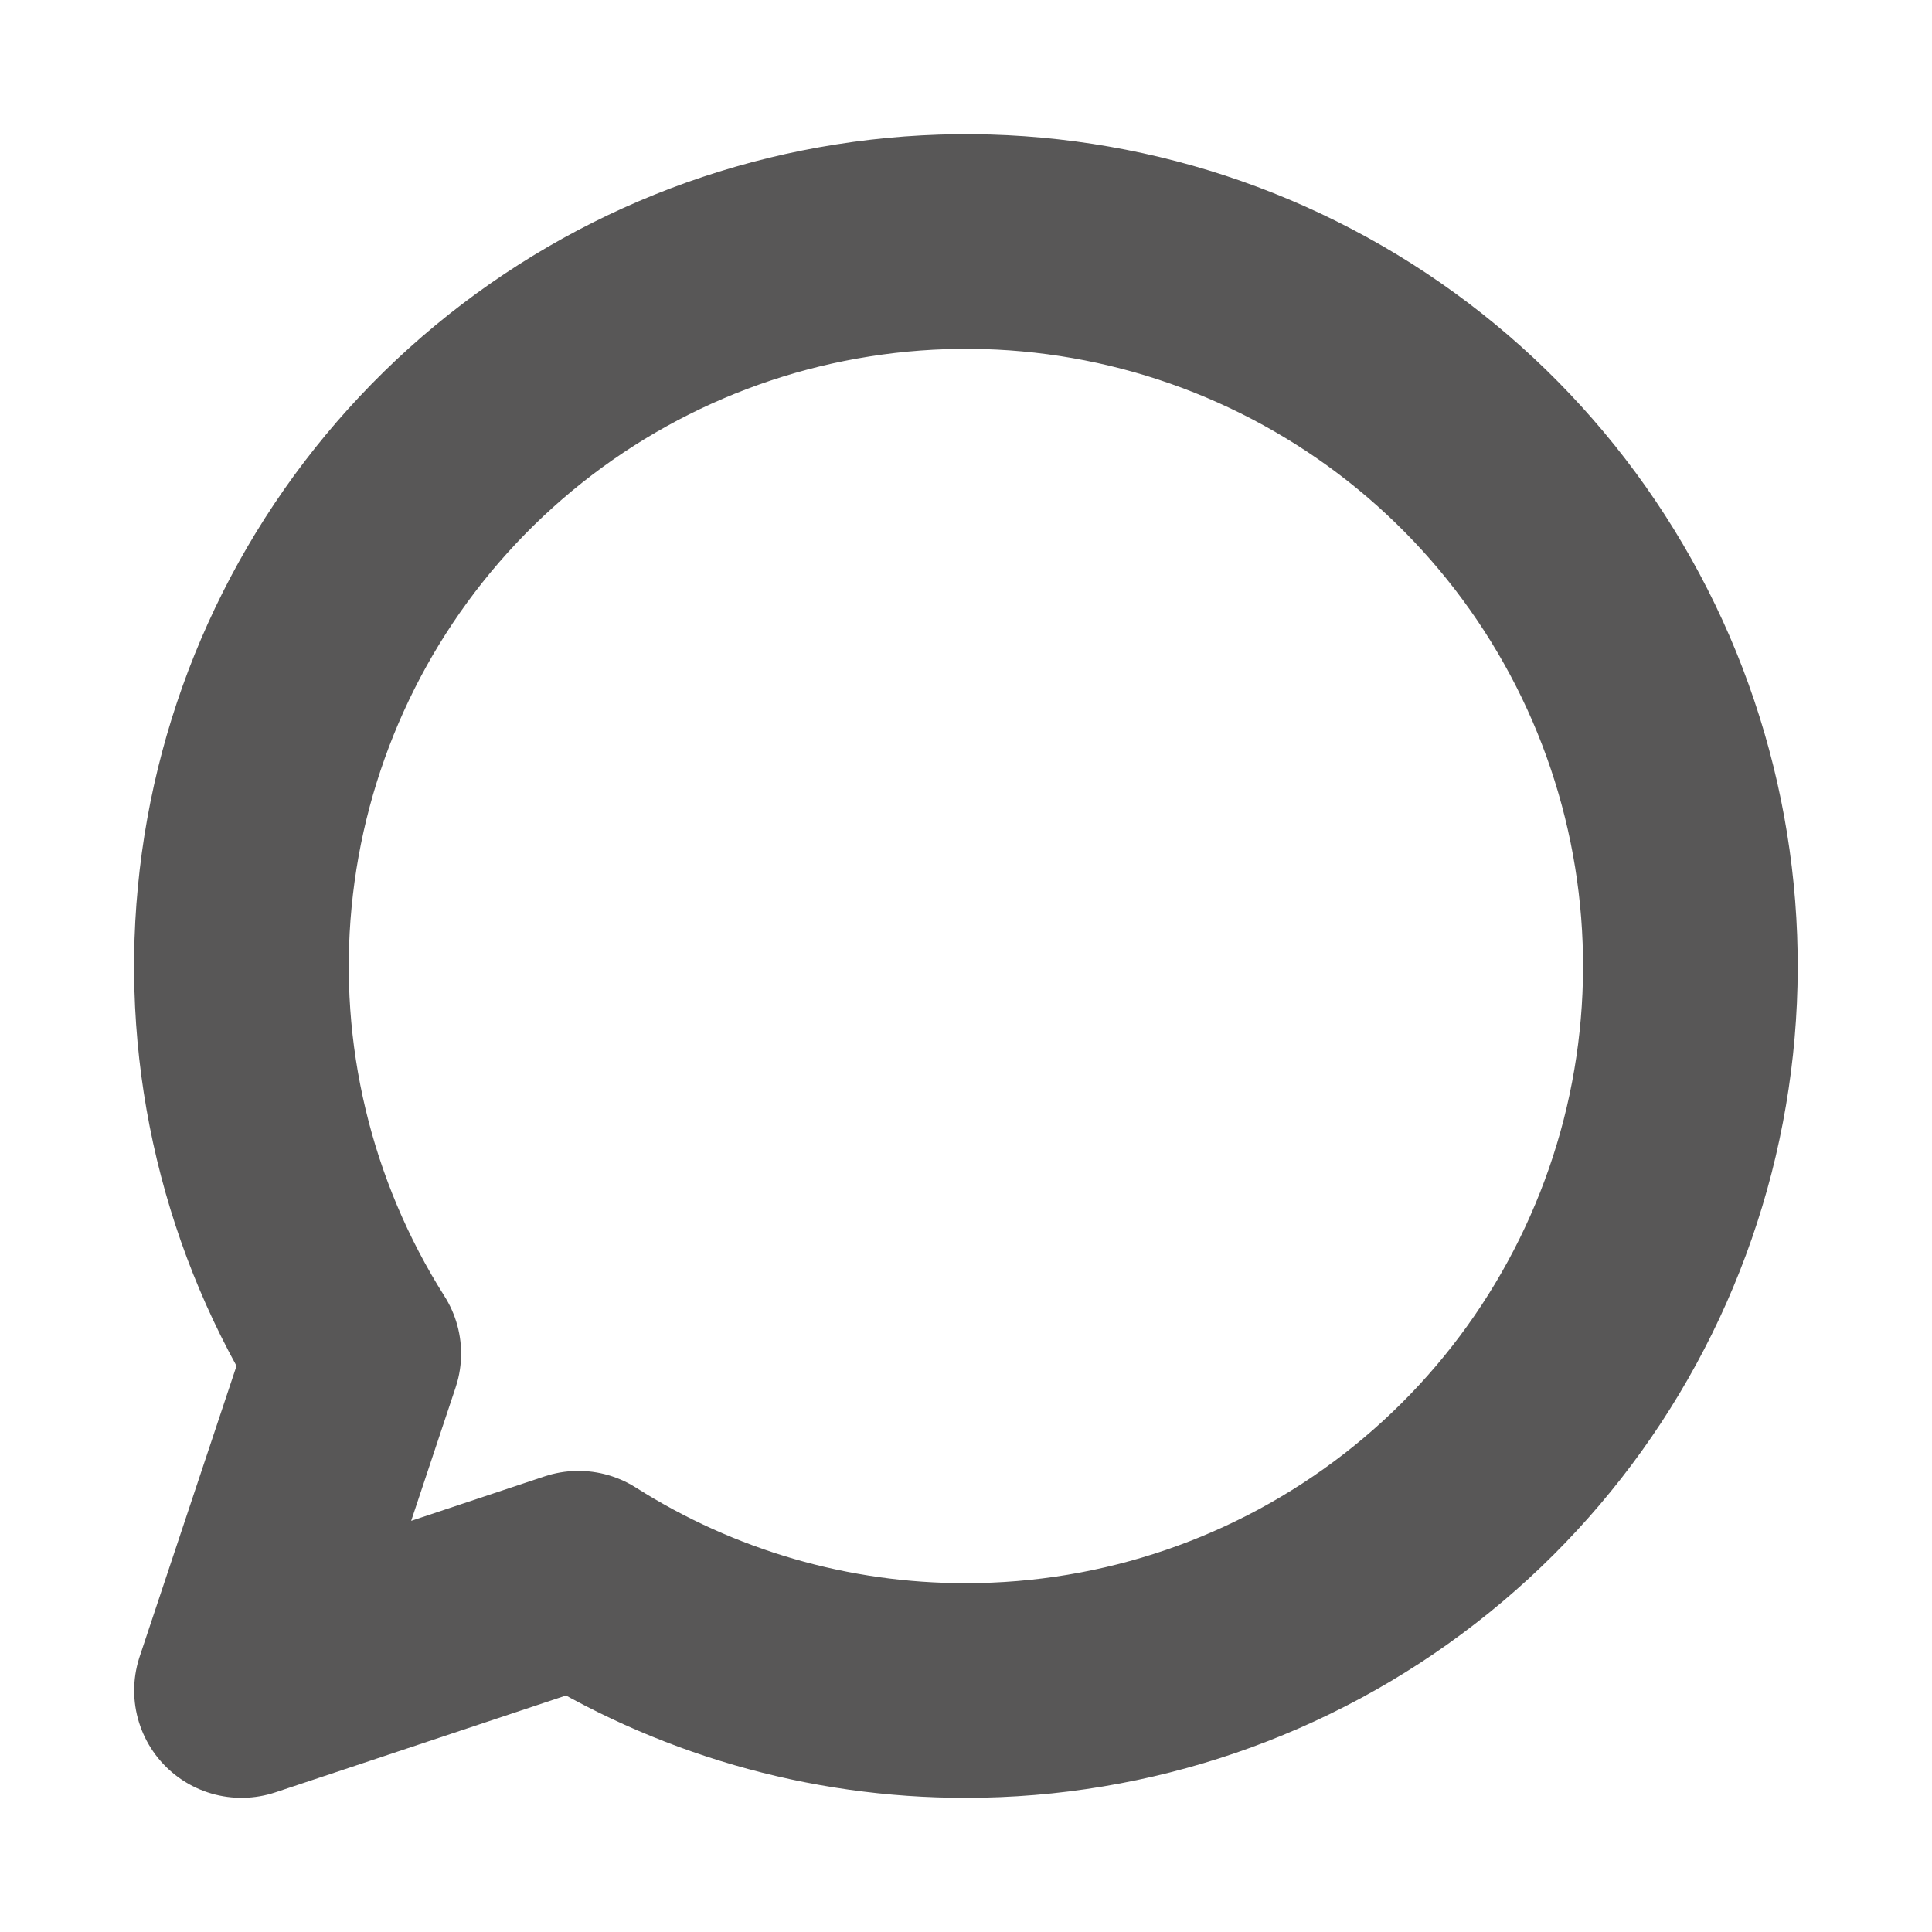 <svg width="18" height="18" viewBox="0 0 18 18" fill="none" xmlns="http://www.w3.org/2000/svg">
<path d="M9 15.75C10.498 15.75 11.953 15.252 13.136 14.334C14.32 13.416 15.164 12.13 15.537 10.68C15.909 9.229 15.789 7.696 15.195 6.321C14.6 4.946 13.566 3.808 12.253 3.086C10.941 2.364 9.426 2.099 7.947 2.333C6.467 2.566 5.108 3.285 4.082 4.376C3.056 5.467 2.422 6.868 2.28 8.359C2.137 9.85 2.495 11.346 3.296 12.611L2.25 15.75L5.389 14.704C6.468 15.389 7.721 15.752 9 15.75Z" stroke="#585757" stroke-width="2" stroke-linecap="round" stroke-linejoin="round"/>
</svg>
